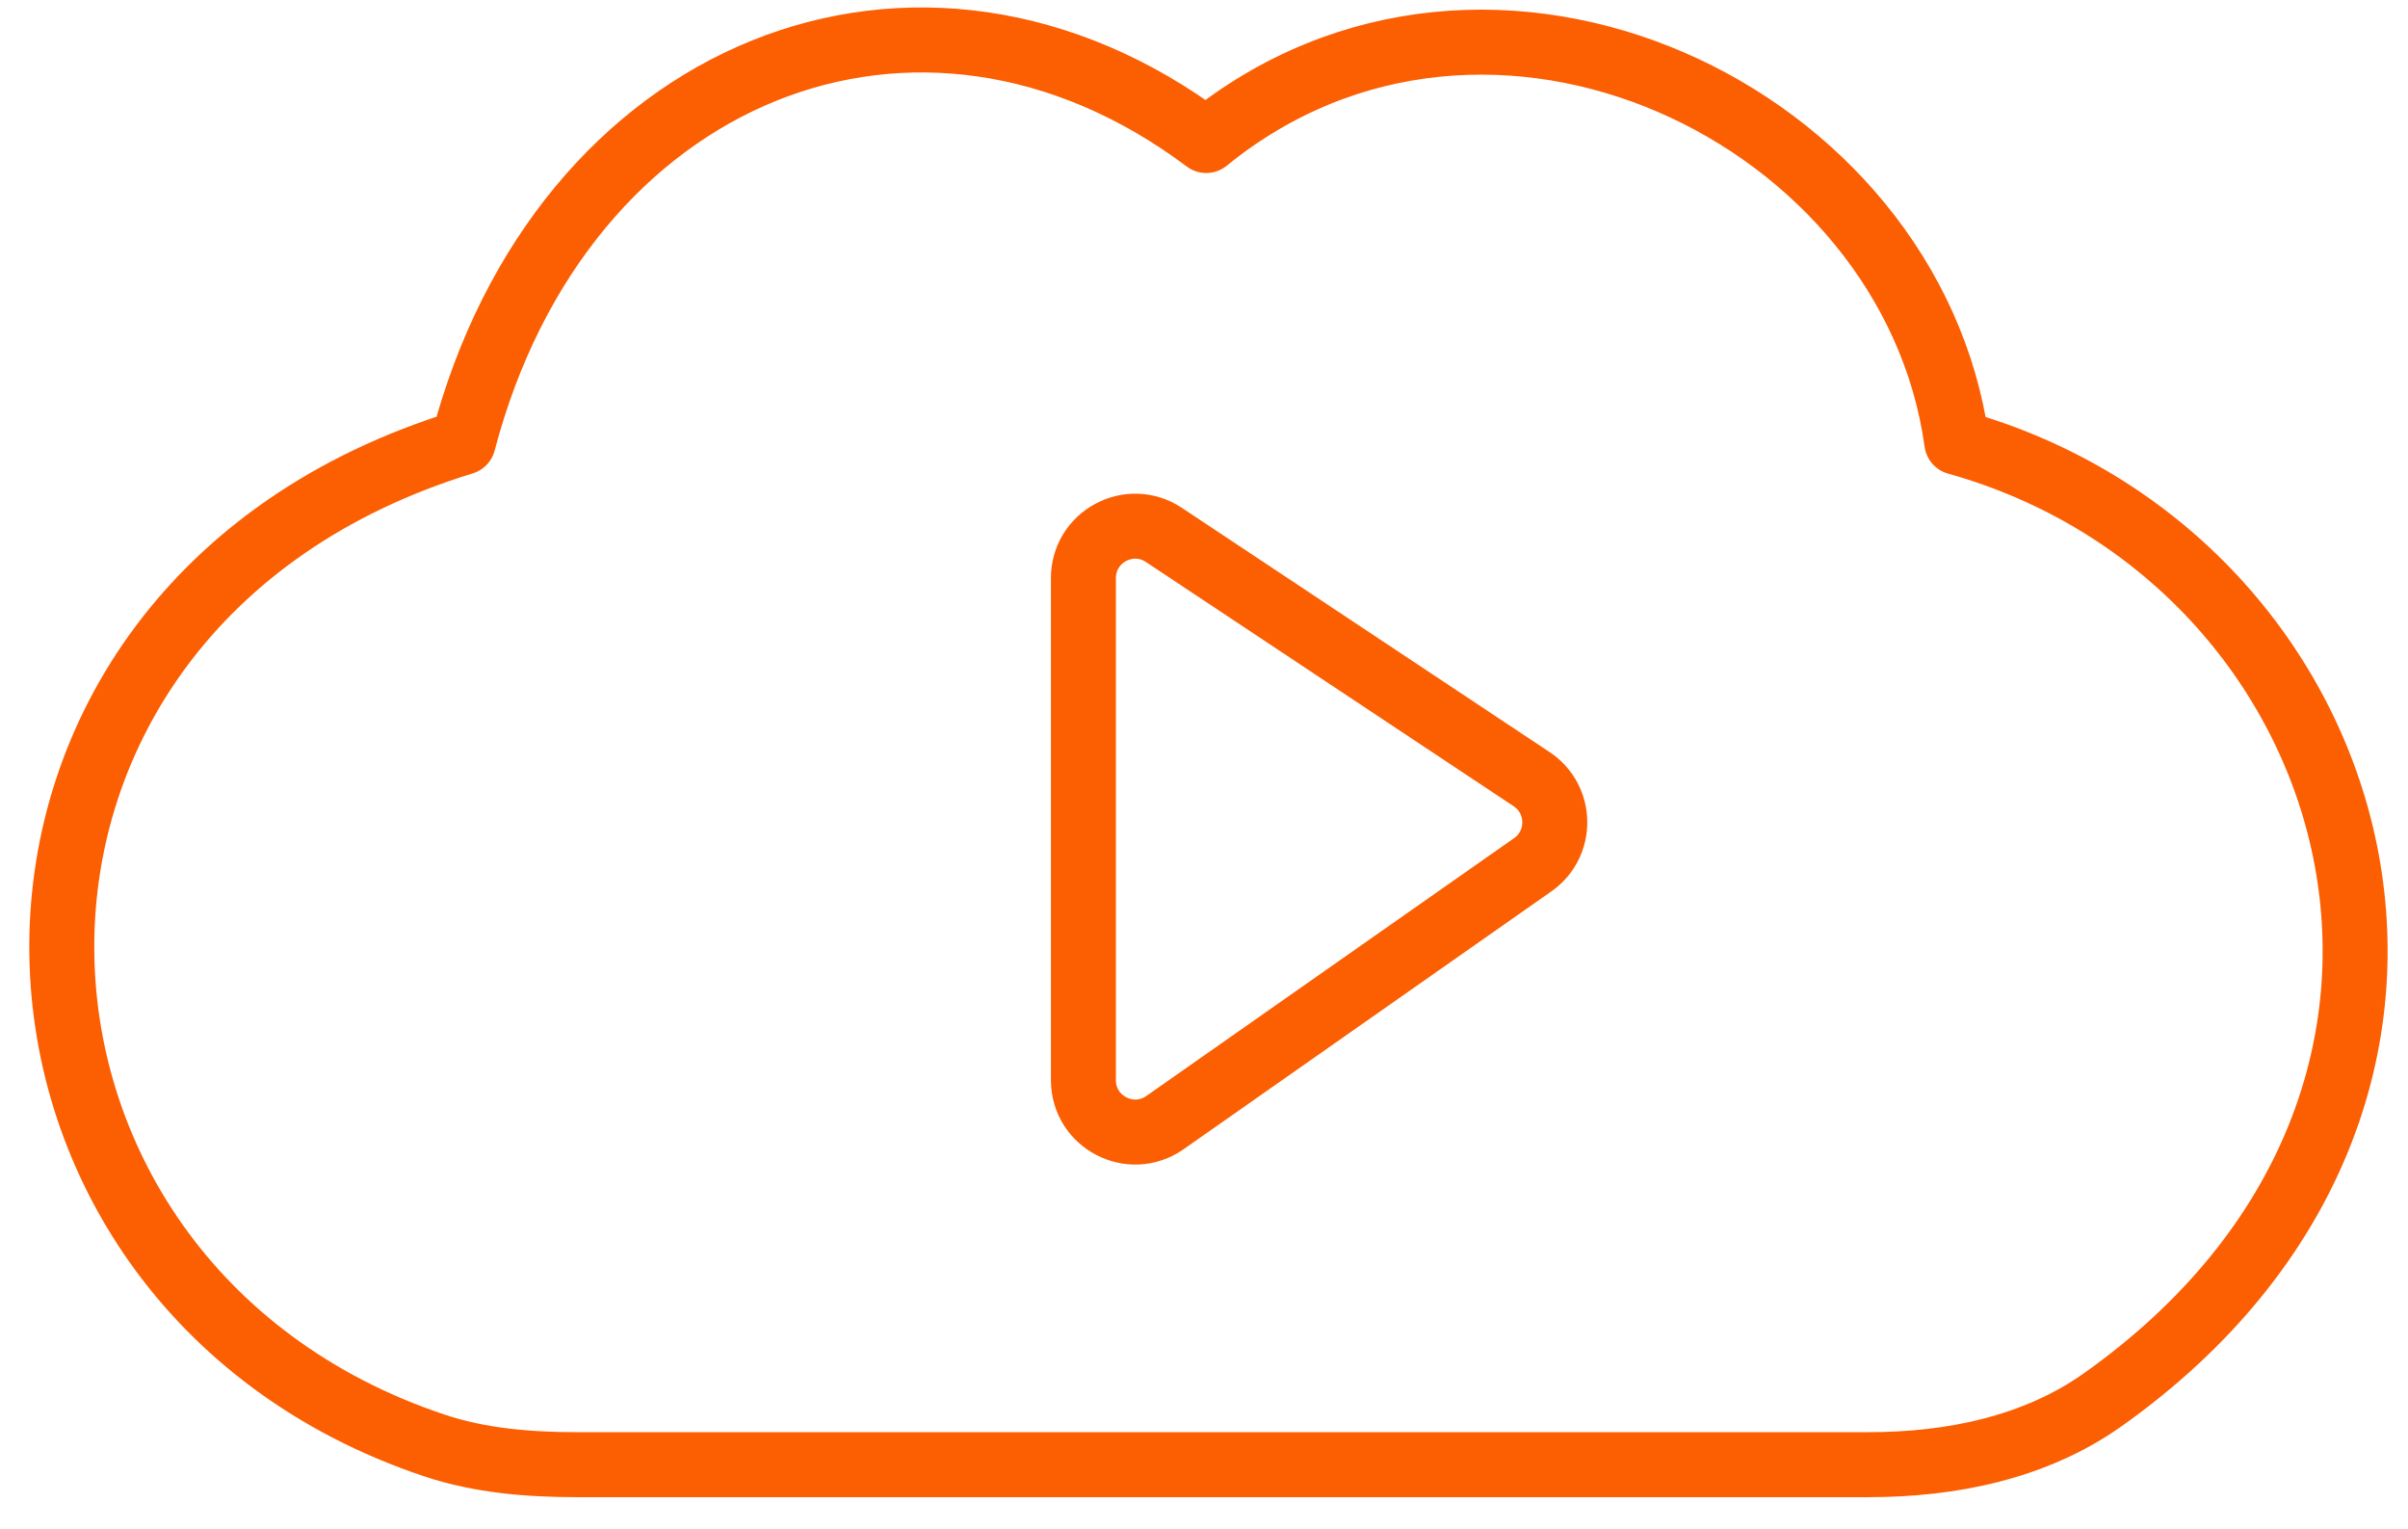 <svg width="63" height="40" viewBox="0 0 63 40" fill="none" xmlns="http://www.w3.org/2000/svg">
<path d="M48.881 38.31H15.103C13.841 38.31 12.565 38.208 11.368 37.809C-1.481 33.518 -2.037 15.91 12.119 11.569C14.684 1.8 24.058 -1.95 31.558 3.675C38.959 -2.345 50.01 2.985 51.195 11.569C62.012 14.594 66.186 28.691 55.015 36.611C53.245 37.866 51.051 38.31 48.881 38.31Z" stroke="#FC5E02" stroke-width="1.7" stroke-linejoin="round"/>
<path d="M28.345 28.253V15.12C28.345 14.039 29.549 13.393 30.45 13.991L40.072 20.38C40.867 20.908 40.882 22.071 40.1 22.619L30.478 29.363C29.58 29.992 28.345 29.349 28.345 28.253Z" stroke="#FC5E02" stroke-width="1.7" stroke-linejoin="round"/>
</svg>
